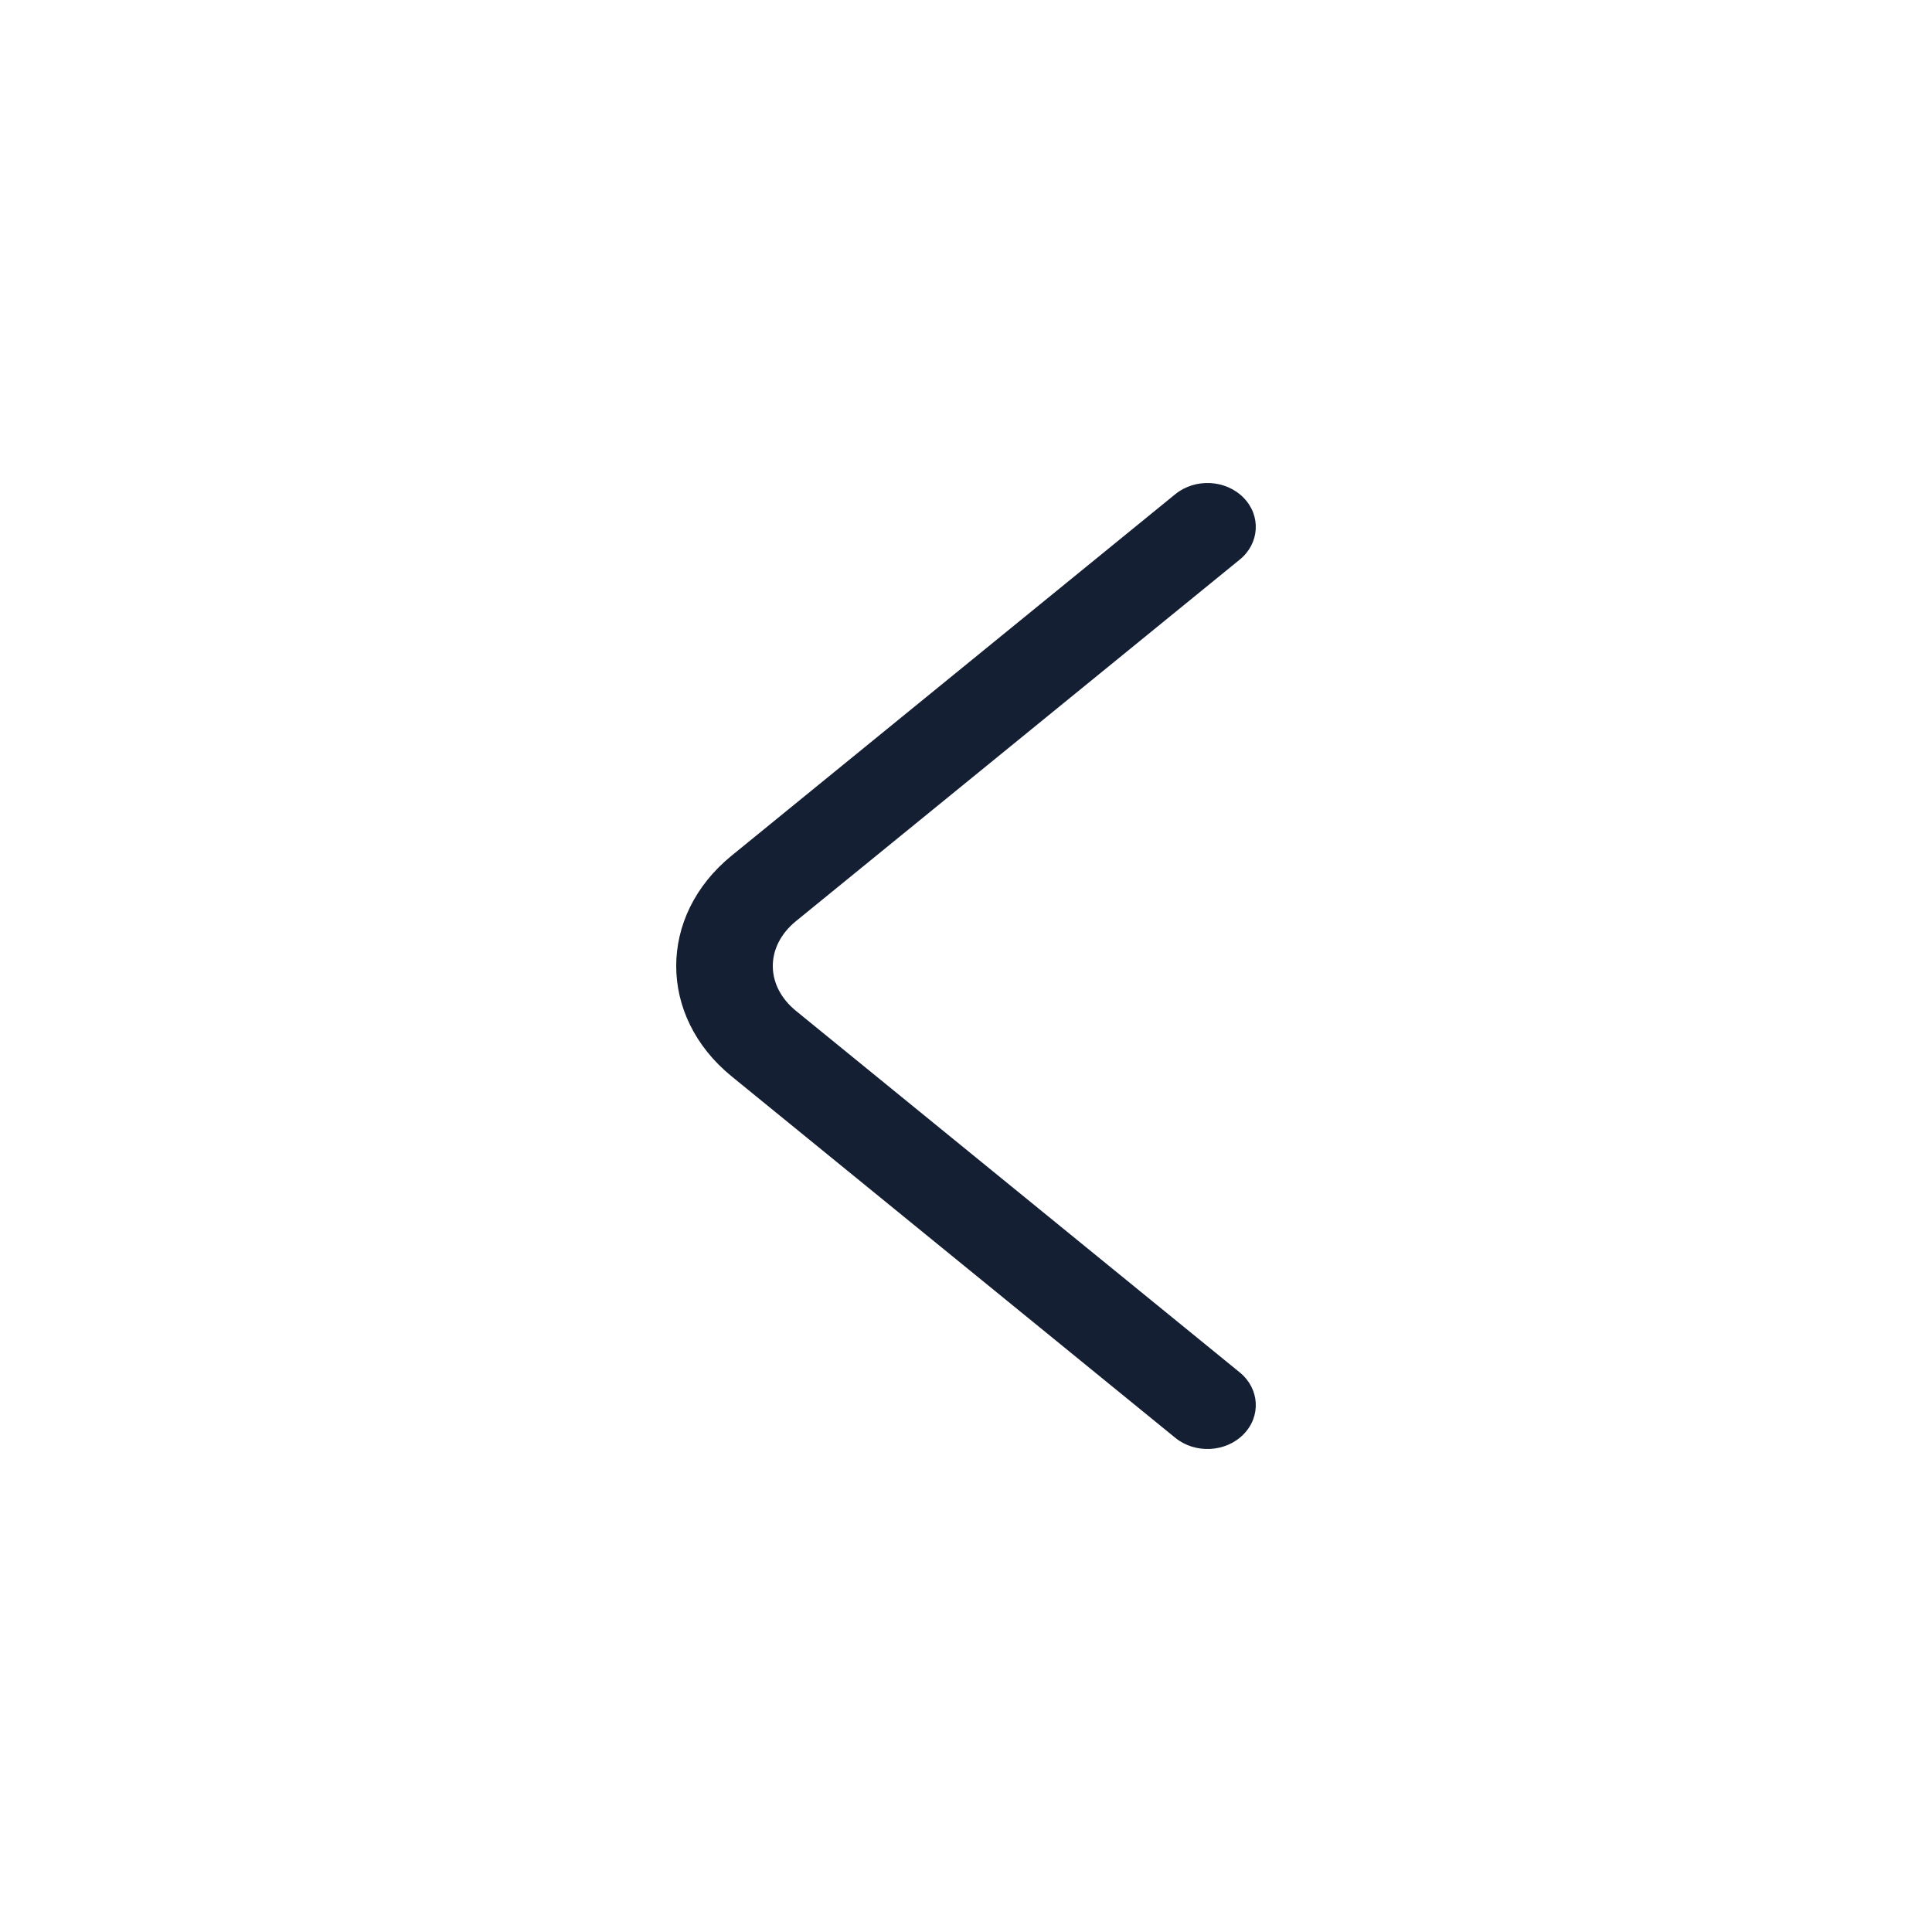 <svg xmlns="http://www.w3.org/2000/svg" width="80" height="80" viewBox="0 0 80 80" fill="none">
    <path fill-rule="evenodd" clip-rule="evenodd" d="M51.489 20.605C50.752 19.857 49.488 19.794 48.665 20.464L30.293 35.432C27.236 37.922 27.236 42.078 30.293 44.568L48.665 59.536C49.488 60.206 50.752 60.143 51.489 59.395C52.227 58.647 52.157 57.498 51.335 56.828L32.962 41.86C31.679 40.815 31.679 39.185 32.962 38.14L51.335 23.172C52.157 22.502 52.227 21.353 51.489 20.605Z" fill="#151F34"/>
</svg>
